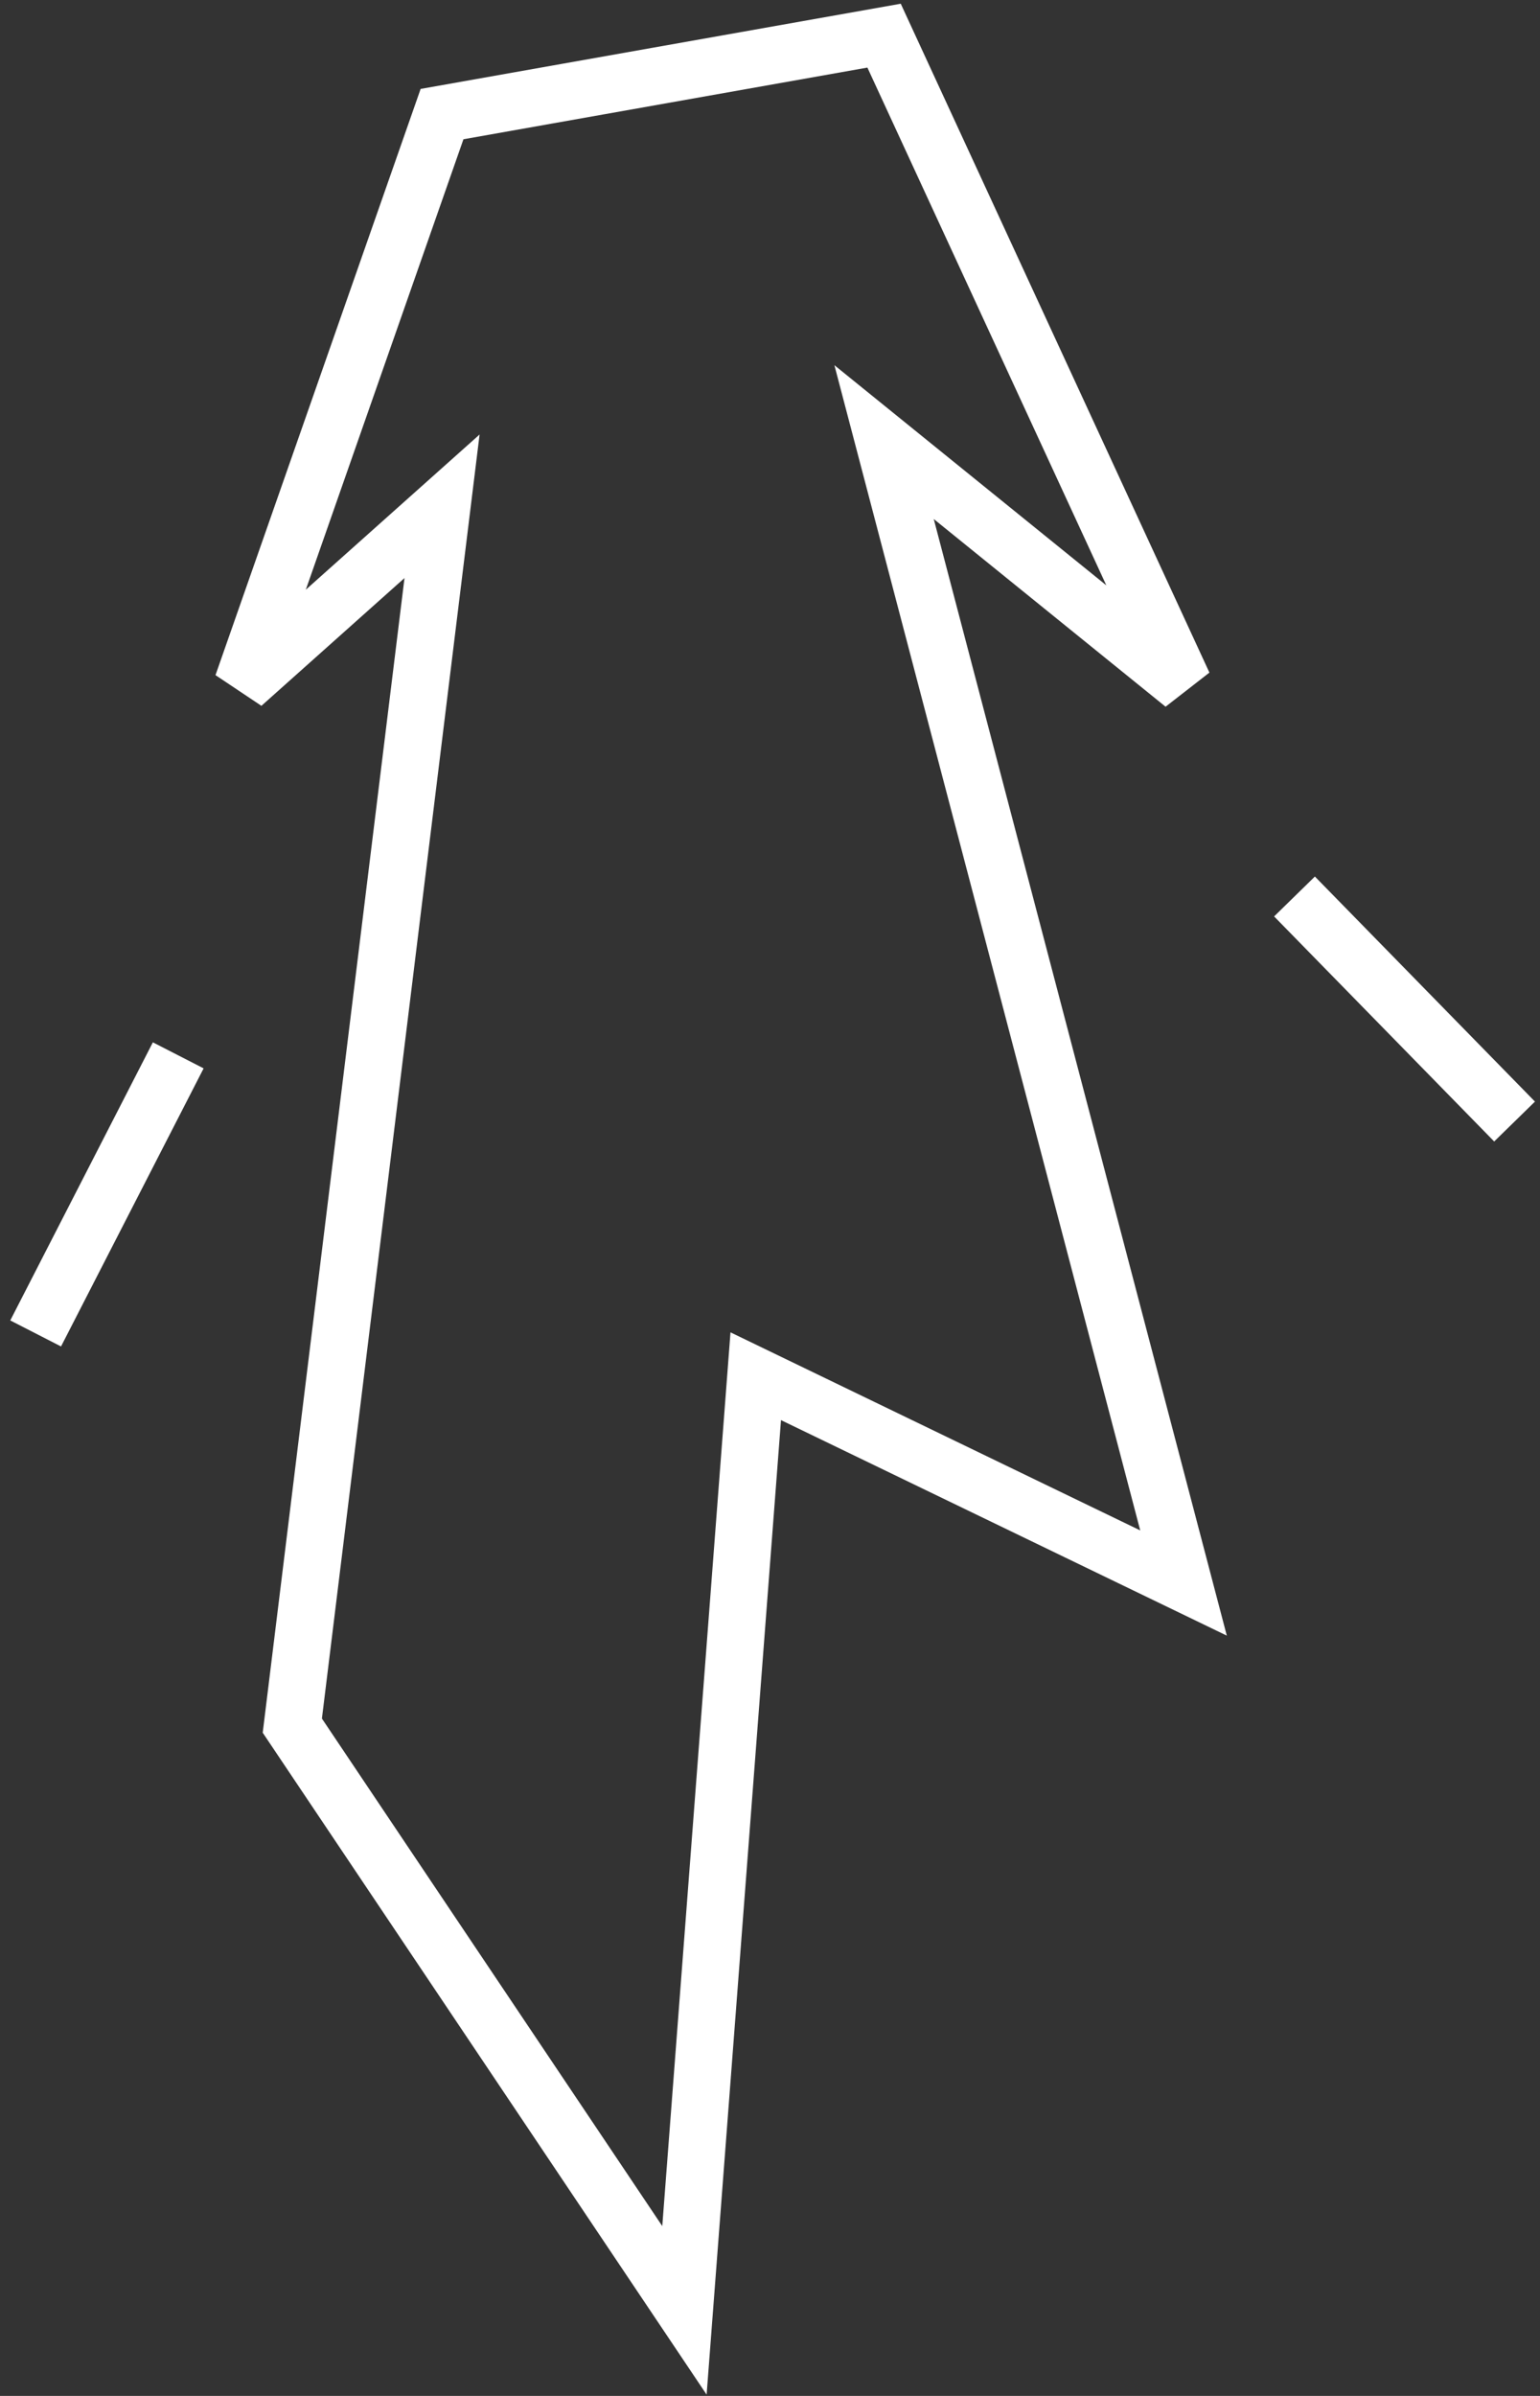 <?xml version="1.0" encoding="UTF-8"?> <svg xmlns="http://www.w3.org/2000/svg" width="108" height="168" viewBox="0 0 108 168" fill="none"><rect x="0" y="0" width="108" height="168" fill="#333333" stroke="none"/> <path d="M31 8L17 48L31 35.5L20.5 121L48 162L53 96.5L83 111L62 31L83 48L62 2.5L31 8Z" stroke="white" stroke-width="4"></path> <path d="M12.5 74L2.5 93.5" stroke="white" stroke-width="4"></path> <path d="M90.783 62.86L106.217 78.641" stroke="white" stroke-width="4"></path> </svg> 